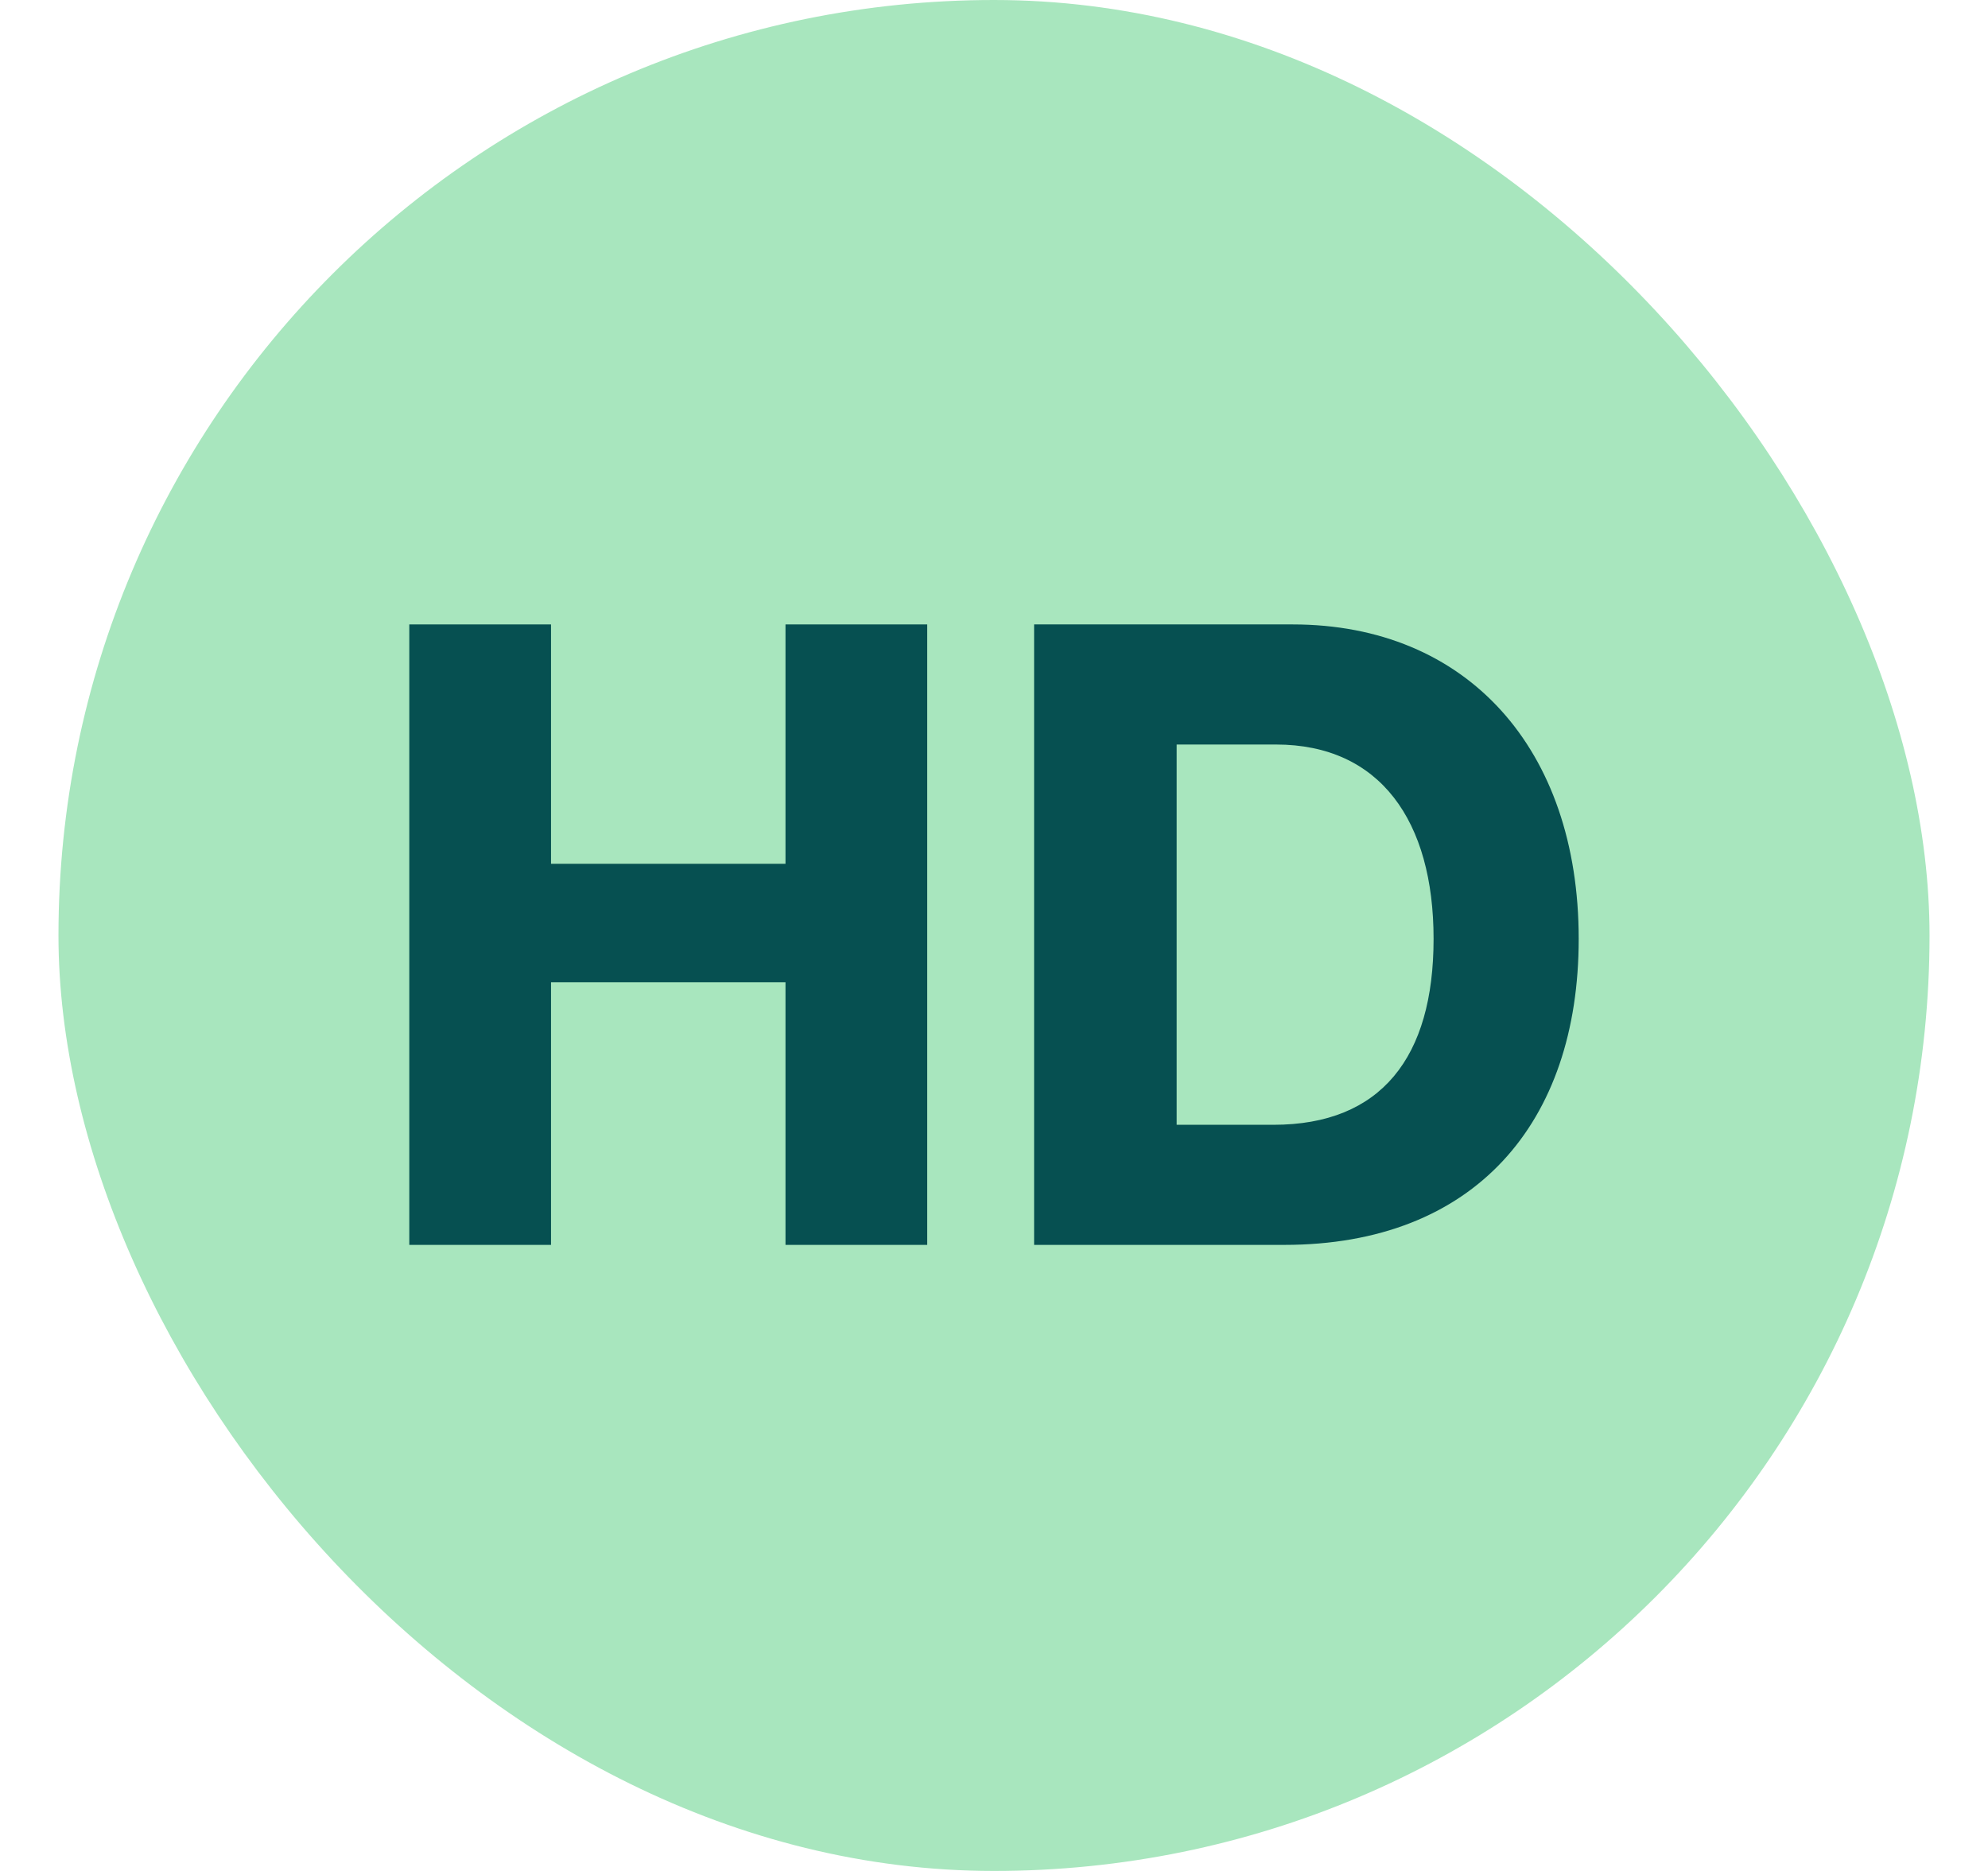 <svg width="17" height="16" viewBox="0 0 17 16" fill="none" xmlns="http://www.w3.org/2000/svg">
<g id="icon">
<rect x="0.5" width="16" height="16" rx="8" fill="#A8E6BE"/>
<g id="HD">
<path d="M3.5 10.646V5.34H4.712V7.387H6.717V5.34H7.929V10.646H6.717V8.4H4.712V10.646H3.5Z" fill="#065051"/>
<path d="M8.843 10.646V5.34H11.054C12.544 5.34 13.5 6.403 13.5 8.029C13.5 9.605 12.608 10.646 10.982 10.646H8.843ZM10.062 9.619H10.89C11.81 9.619 12.259 9.042 12.259 8.029C12.259 7.023 11.803 6.367 10.911 6.367H10.062V9.619Z" fill="#065051"/>
</g>
</g>
</svg>
